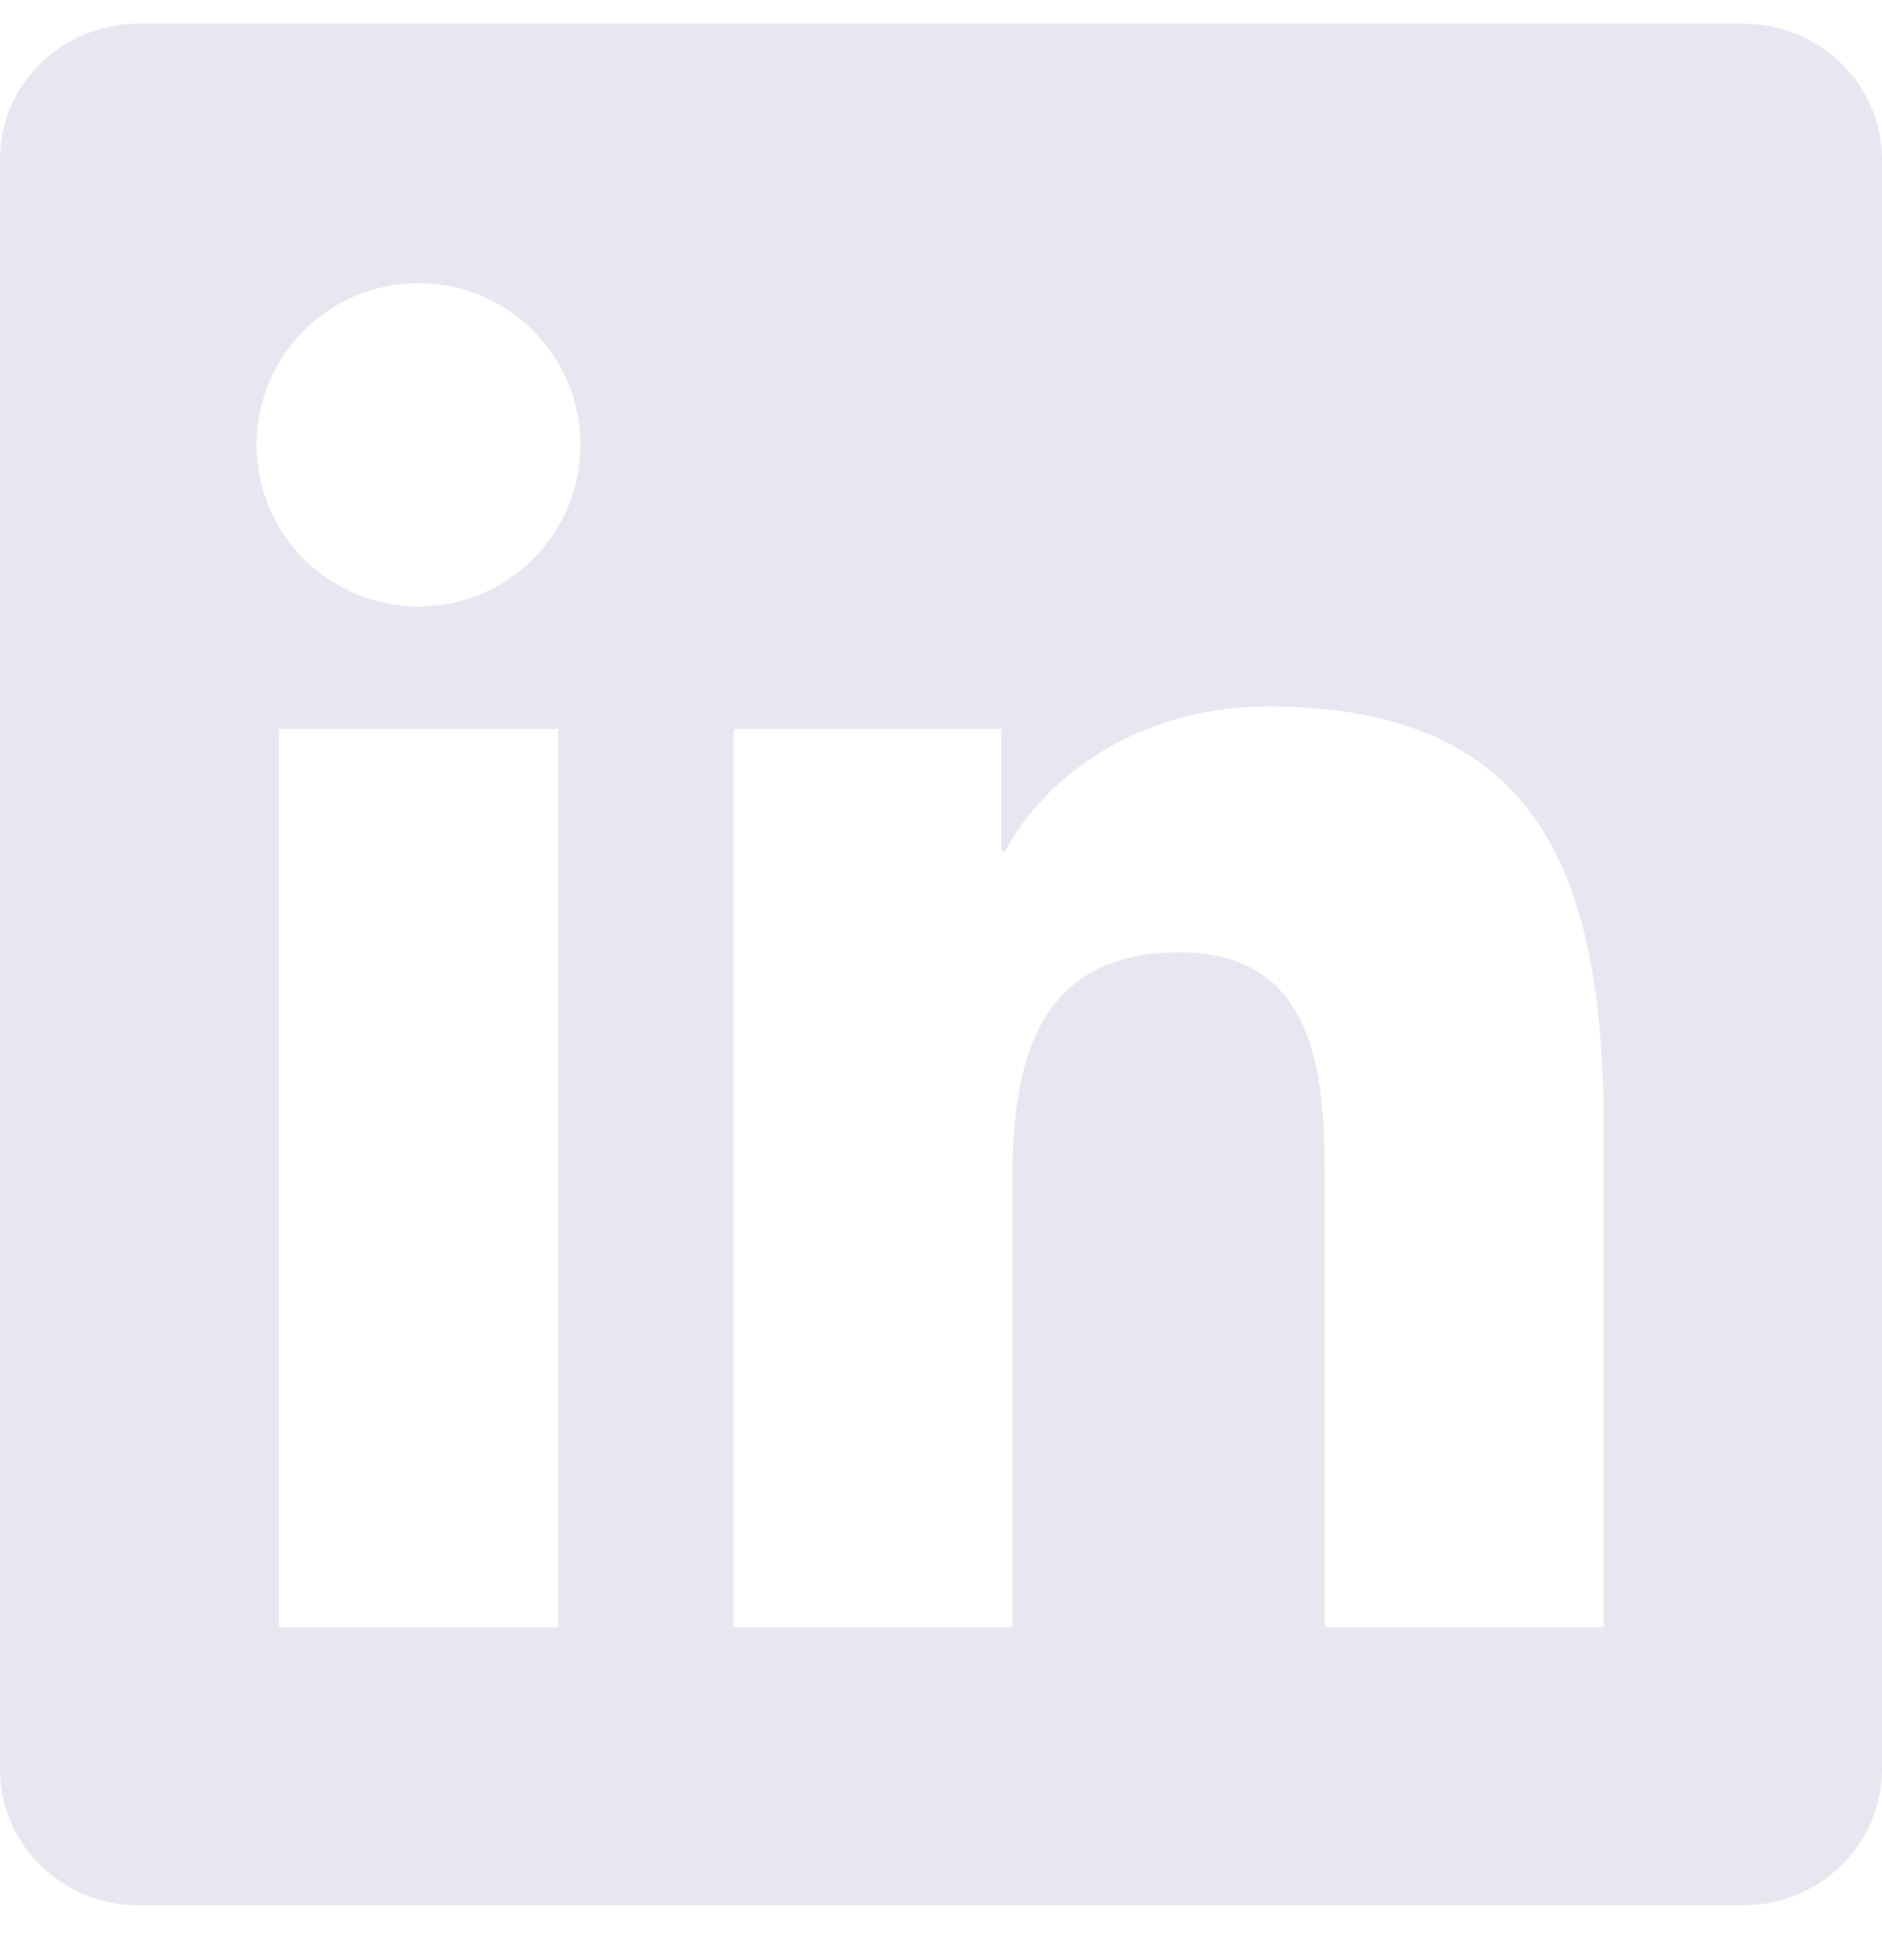 <svg width="24" height="25" viewBox="0 0 24 25" fill="none" xmlns="http://www.w3.org/2000/svg">
<path d="M22.223 0.302H1.772C0.792 0.302 0 1.075 0 2.031V22.567C0 23.523 0.792 24.302 1.772 24.302H22.223C23.203 24.302 24 23.523 24 22.572V2.031C24 1.075 23.203 0.302 22.223 0.302ZM7.12 20.753H3.558V9.297H7.12V20.753ZM5.339 7.736C4.195 7.736 3.272 6.812 3.272 5.673C3.272 4.534 4.195 3.611 5.339 3.611C6.478 3.611 7.402 4.534 7.402 5.673C7.402 6.808 6.478 7.736 5.339 7.736ZM20.452 20.753H16.894V15.184C16.894 13.858 16.87 12.147 15.042 12.147C13.191 12.147 12.909 13.595 12.909 15.091V20.753H9.356V9.297H12.769V10.863H12.816C13.289 9.962 14.452 9.011 16.181 9.011C19.786 9.011 20.452 11.383 20.452 14.467V20.753Z" fill="#E6E7F0"/>
</svg>